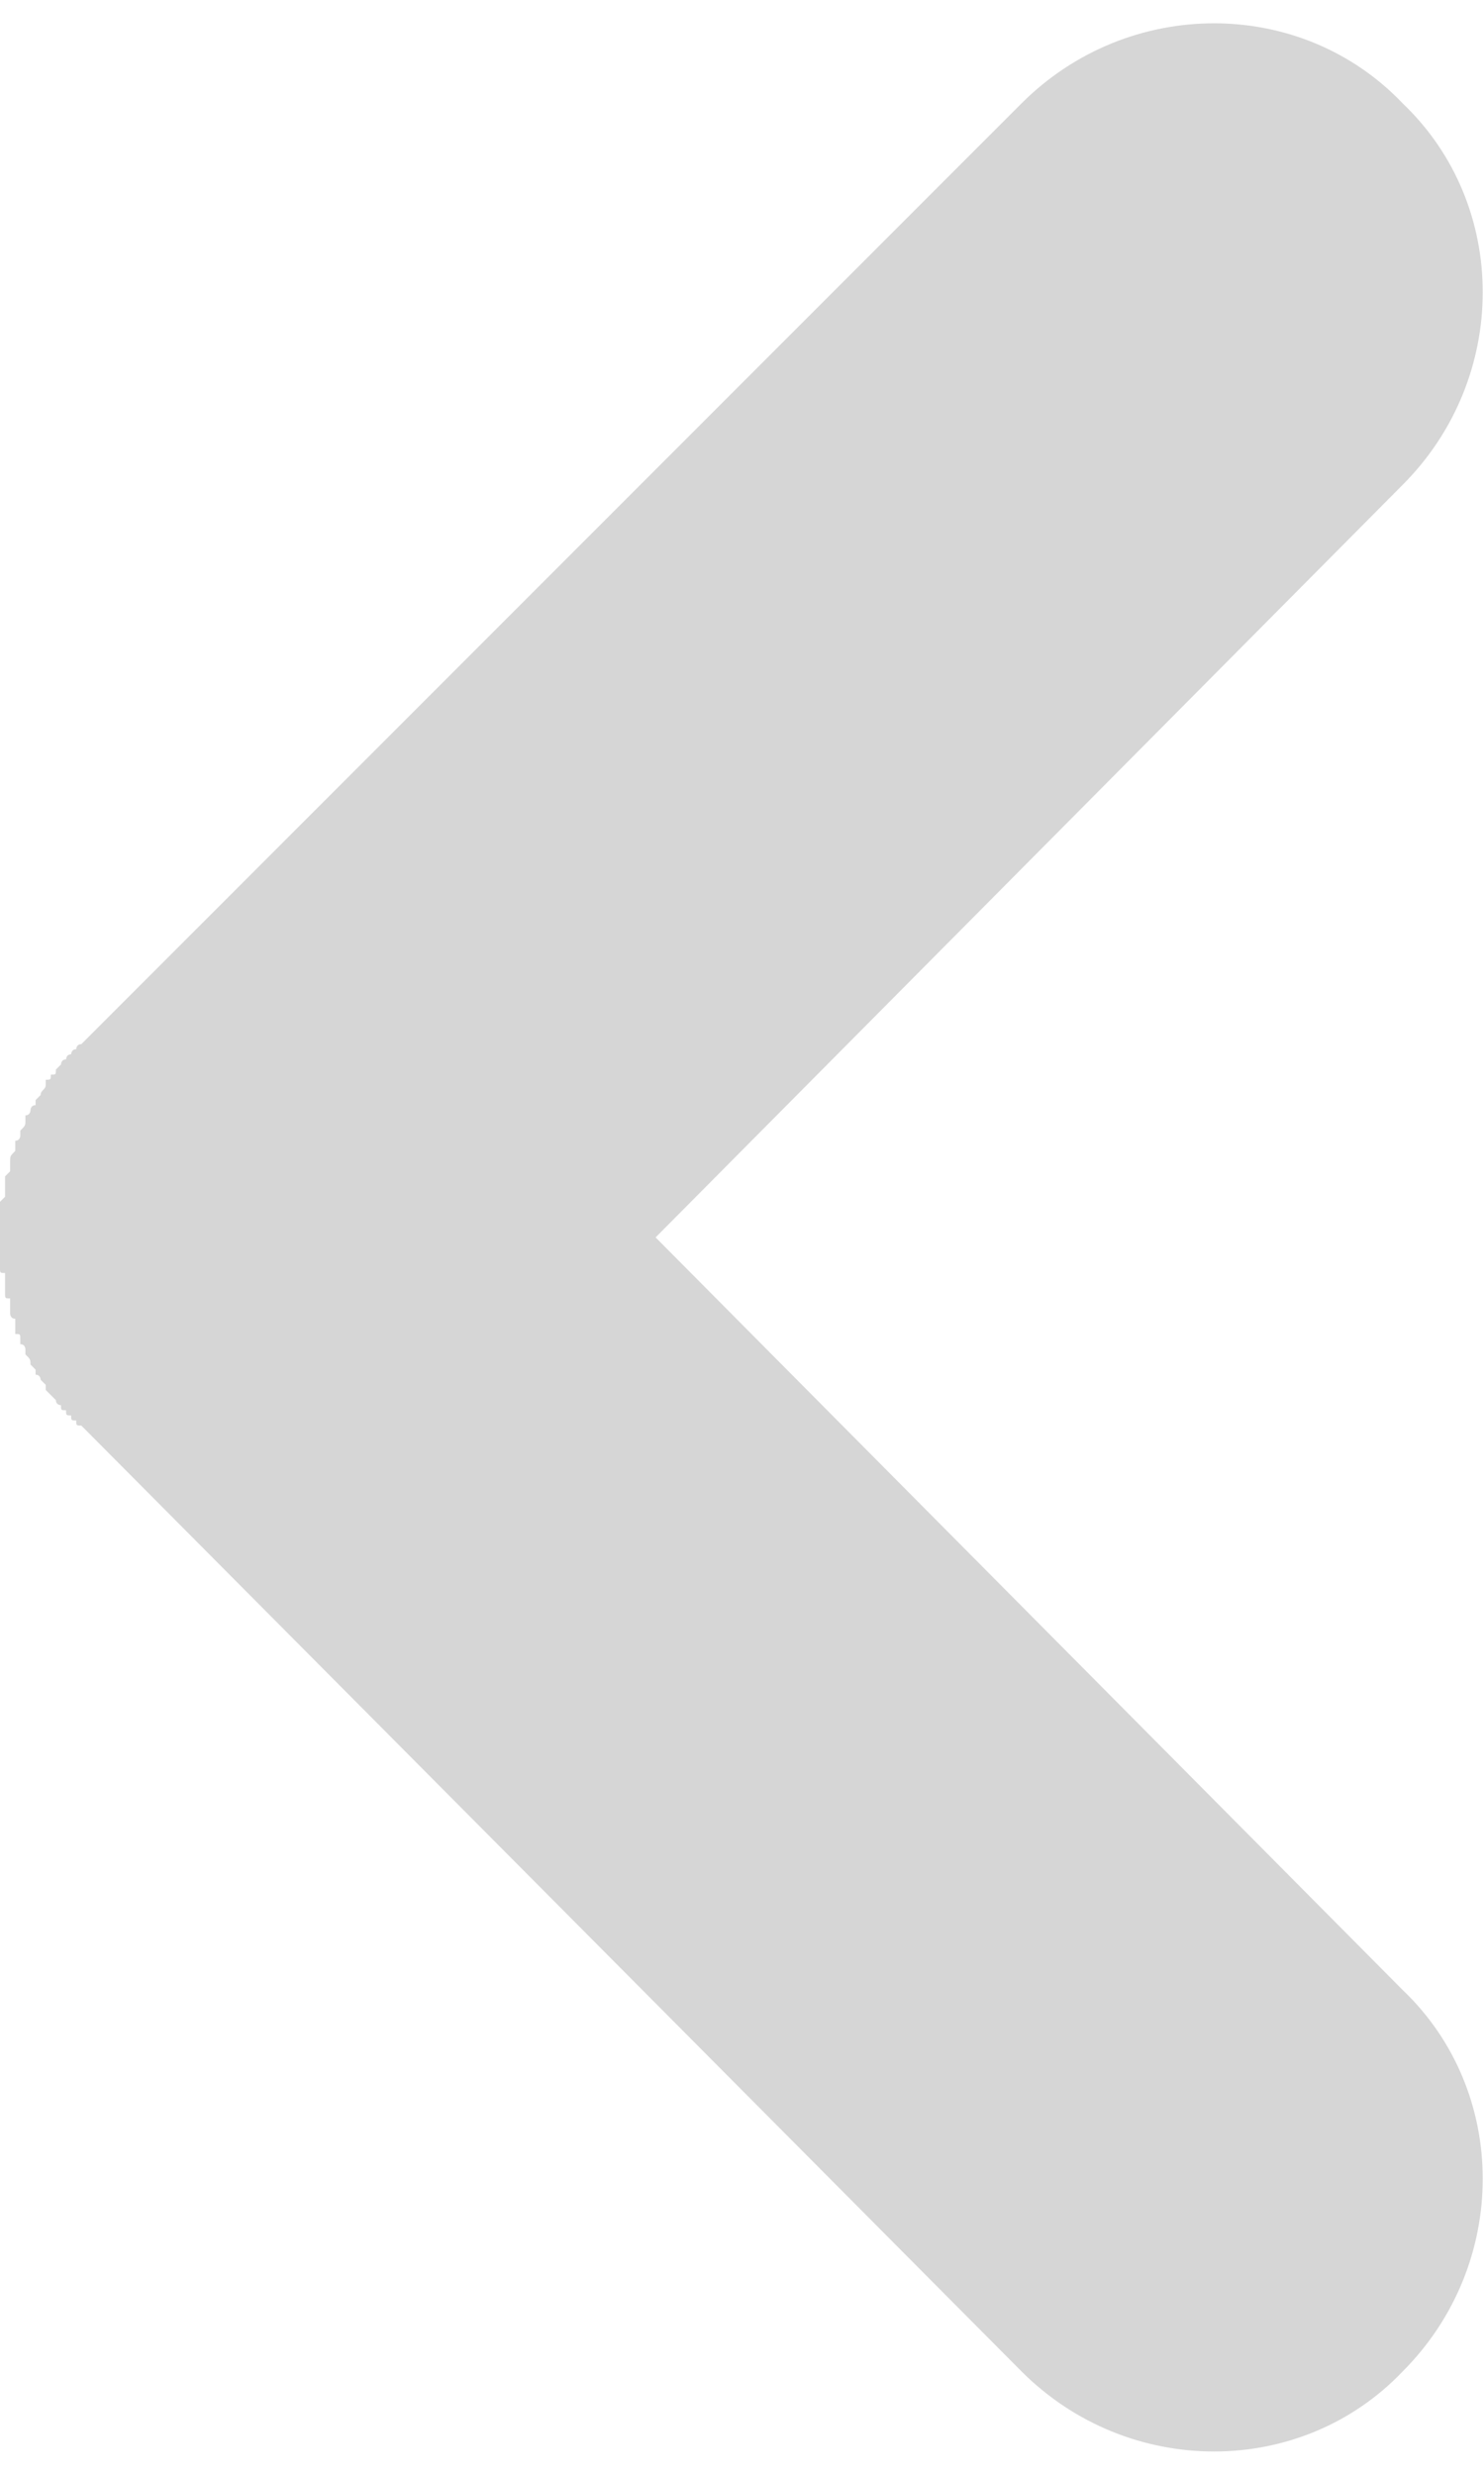 <?xml version="1.0" encoding="UTF-8"?>
<!DOCTYPE svg PUBLIC "-//W3C//DTD SVG 1.1//EN" "http://www.w3.org/Graphics/SVG/1.1/DTD/svg11.dtd">
<!-- Creator: CorelDRAW 2021 (64-Bit) -->
<svg xmlns="http://www.w3.org/2000/svg" xml:space="preserve" width="18px" height="30px" version="1.1" style="shape-rendering:geometricPrecision; text-rendering:geometricPrecision; image-rendering:optimizeQuality; fill-rule:evenodd; clip-rule:evenodd"
viewBox="0 0 2.92 4.78"
 xmlns:xlink="http://www.w3.org/1999/xlink"
 xmlns:xodm="http://www.corel.com/coreldraw/odm/2003">
 <defs>
  <style type="text/css">
   <![CDATA[
    .fil0 {fill:#D6D6D6}
   ]]>
  </style>
 </defs>
 <g id="Warstwa_x0020_1">
  <path class="fil0" d="M0.16 2.01l1.85 -1.85c0.21,-0.21 0.55,-0.21 0.75,0l0 0c0.21,0.2 0.21,0.54 0,0.75l-1.47 1.48 1.47 1.48c0.21,0.2 0.21,0.54 0,0.75l0 0c-0.2,0.21 -0.54,0.21 -0.75,0l-1.85 -1.86 0 0c-0.01,0 -0.01,0 -0.01,-0.01l0 0c-0.01,0 -0.01,0 -0.01,-0.01l0 0c-0.01,0 -0.01,0 -0.01,-0.01l0 0c-0.01,0 -0.01,0 -0.01,-0.01l0 0c0,0 -0.01,0 -0.01,-0.01l0 0c0,0 0,0 -0.01,-0.01l0 0c0,0 0,0 -0.01,-0.01l0 0c0,0 0,0 0,-0.01l0 0c0,0 -0.01,-0.01 -0.01,-0.01l0 0c0,0 0,-0.01 -0.01,-0.01l0 0c0,0 0,-0.01 0,-0.01l0 0c-0.01,-0.01 -0.01,-0.01 -0.01,-0.01l0 0c0,-0.01 0,-0.01 -0.01,-0.02l0 0c0,0 0,0 0,-0.01l0 0c0,0 0,-0.01 -0.01,-0.01l0 0c0,0 0,-0.01 0,-0.01l0 0c0,-0.01 0,-0.01 -0.01,-0.01l0 0c0,-0.01 0,-0.01 0,-0.02l0 0c0,0 0,0 0,-0.01l0 0c-0.01,0 -0.01,-0.01 -0.01,-0.01l0 0c0,0 0,-0.01 0,-0.01l0 0c0,-0.01 0,-0.01 0,-0.01l0 -0.01c-0.01,0 -0.01,0 -0.01,-0.01l0 0c0,0 0,-0.01 0,-0.01l0 0c0,0 0,-0.01 0,-0.01l0 0c0,-0.01 0,-0.01 0,-0.02l0 0c-0.01,0 -0.01,0 -0.01,-0.01l0 0c0,0 0,-0.01 0,-0.01l0 0c0,-0.01 0,-0.01 0,-0.01l0 0c0,-0.01 0,-0.01 0,-0.02l0 0c0,0 0,0 0,-0.01l0 0c0,0 0,-0.01 0,-0.01l0 0c0,-0.01 0,-0.01 0,-0.01l0 0c0,-0.01 0,-0.01 0,-0.02l0 0c0,0 0,-0.01 0,-0.01l0 0c0,0 0,-0.01 0,-0.01l0 0c0,-0.01 0,-0.01 0,-0.02l0 0c0,0 0,0 0.01,-0.01l0 0c0,0 0,-0.01 0,-0.01l0 0c0,-0.01 0,-0.01 0,-0.01l0 0c0,-0.01 0,-0.01 0,-0.02l0 0c0,0 0,0 0.01,-0.01l0 0c0,0 0,-0.01 0,-0.01l0 0c0,-0.01 0,-0.01 0,-0.01l0 0c0,-0.01 0,-0.01 0.01,-0.02l0 0c0,0 0,0 0,-0.01l0 0c0,0 0,-0.01 0,-0.01l0 0c0.01,0 0.01,-0.01 0.01,-0.01l0 0c0,-0.01 0,-0.01 0,-0.01l0 0c0.01,-0.01 0.01,-0.01 0.01,-0.02l0 0c0,0 0,0 0,-0.01l0 0c0.01,0 0.01,-0.01 0.01,-0.01l0 0c0,0 0,-0.01 0.01,-0.01l0 0c0,-0.01 0,-0.01 0,-0.01l0 0c0.01,-0.01 0.01,-0.01 0.01,-0.01l0 0c0,-0.01 0.01,-0.01 0.01,-0.02l0 0c0,0 0,0 0,-0.01l0 0c0.01,0 0.01,0 0.01,-0.01l0 0c0.01,0 0.01,0 0.01,-0.01l0 0c0,0 0.01,-0.01 0.01,-0.01l0 0c0,0 0,-0.01 0.01,-0.01l0 0c0,0 0,-0.01 0.01,-0.01l0 0c0,0 0,-0.01 0.01,-0.01l0 0c0,0 0,-0.01 0.01,-0.01l0 0z"/>
 </g>
</svg>
